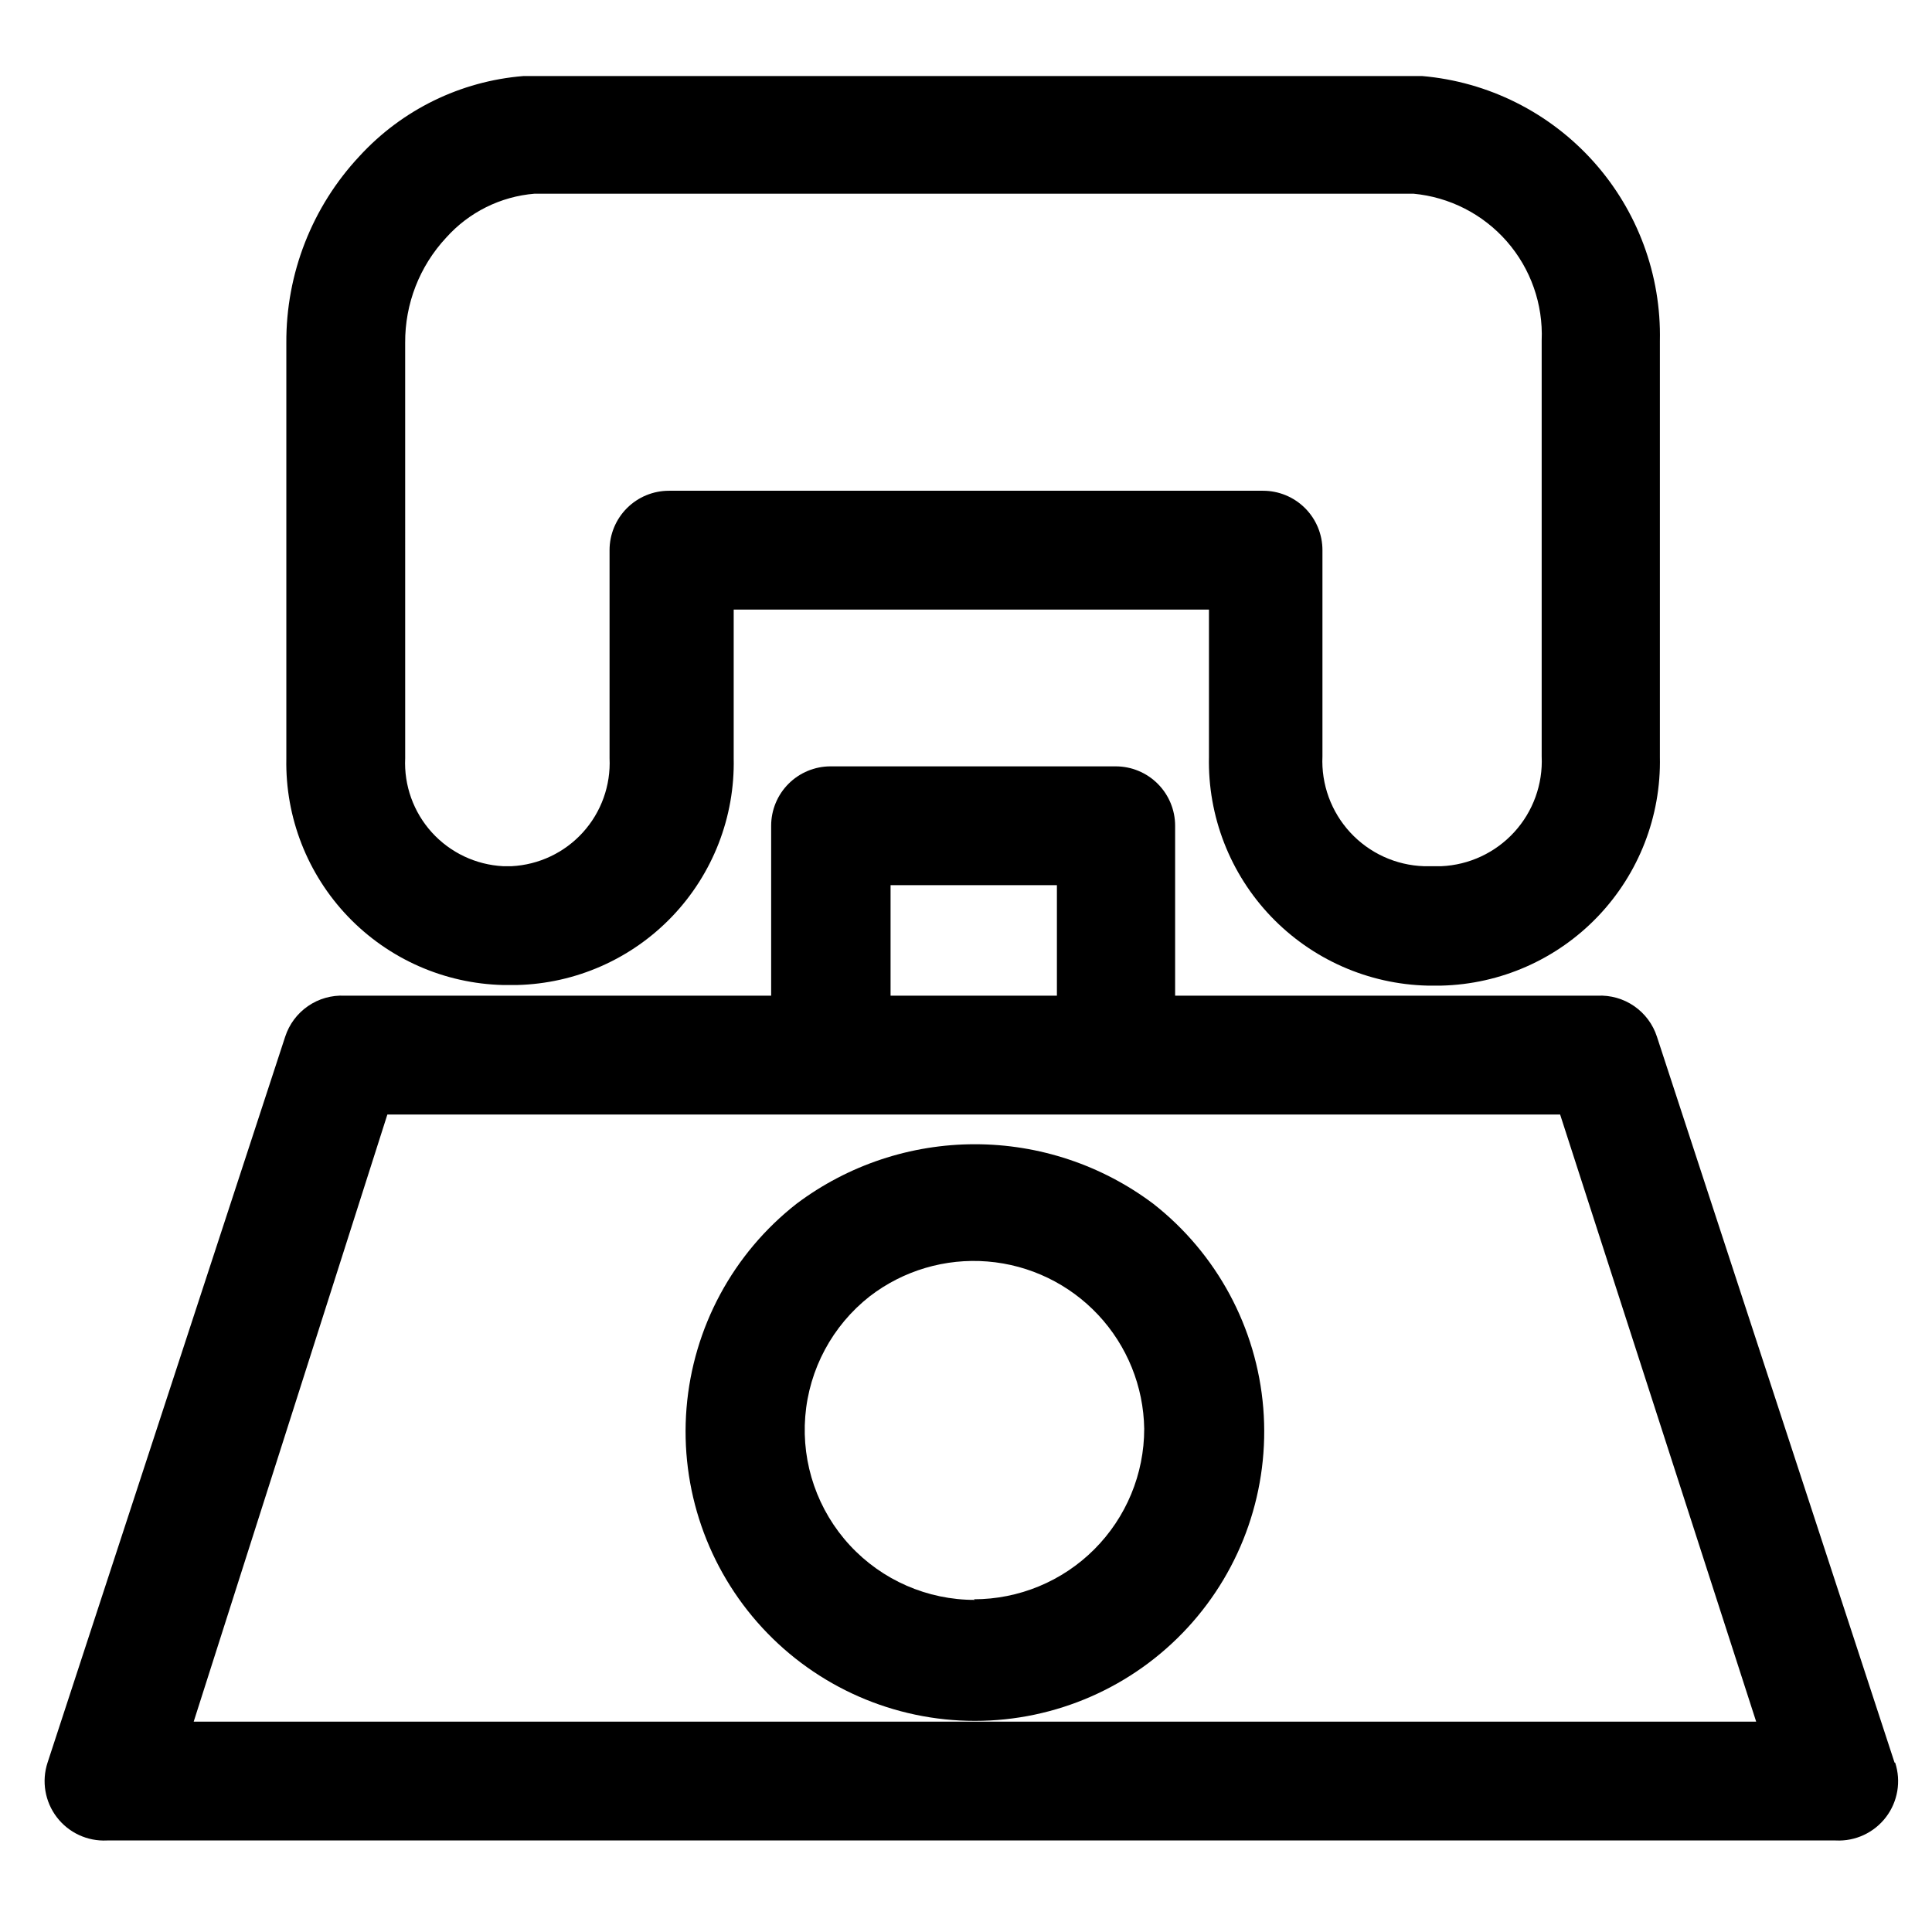 <?xml version="1.0" encoding="UTF-8"?>
<!-- Uploaded to: SVG Repo, www.svgrepo.com, Generator: SVG Repo Mixer Tools -->
<svg fill="#000000" width="800px" height="800px" version="1.1" viewBox="144 144 512 512" xmlns="http://www.w3.org/2000/svg">
 <g>
  <path d="m277.35 405.04h3.621c15.59-0.371 30.398-6.91 41.172-18.188 10.773-11.273 16.633-26.363 16.293-41.953v-39.359h125.95v39.047-0.004c-0.336 15.719 5.574 30.926 16.434 42.289 10.863 11.363 25.789 17.957 41.504 18.328h3.621c15.719-0.371 30.645-6.965 41.504-18.328 10.863-11.363 16.773-26.57 16.438-42.289v-110.21c0.383-17.516-5.91-34.52-17.605-47.559-11.699-13.043-27.918-21.145-45.371-22.66h-238.21c-16.652 1.344-32.176 8.938-43.457 21.254-12.535 13.398-19.461 31.09-19.363 49.438v110.21c-0.297 15.566 5.582 30.613 16.352 41.855 10.77 11.238 25.551 17.758 41.113 18.129zm-25.977-170.19c-0.07-10.336 3.816-20.309 10.863-27.867 6.035-6.75 14.434-10.922 23.457-11.652h232.86c9.574 0.883 18.445 5.41 24.777 12.648 6.328 7.238 9.633 16.633 9.23 26.242v110.21c0.34 7.394-2.273 14.617-7.262 20.082-4.992 5.465-11.953 8.719-19.348 9.043h-4.566 0.004c-7.449-0.242-14.492-3.461-19.551-8.934-5.059-5.473-7.715-12.746-7.375-20.191v-54.633c0-4.176-1.656-8.18-4.609-11.133-2.953-2.953-6.957-4.609-11.133-4.609h-157.44c-4.176 0-8.18 1.656-11.133 4.609s-4.609 6.957-4.609 11.133v55.105c0.34 7.242-2.199 14.324-7.07 19.695-4.867 5.371-11.668 8.59-18.91 8.957h-2.203c-7.238-0.367-14.039-3.586-18.91-8.957-4.867-5.371-7.41-12.453-7.066-19.695z"/>
  <path d="m646.08 611.12-62.977-192.39c-1.066-3.289-3.188-6.133-6.031-8.098-2.848-1.965-6.258-2.934-9.711-2.766h-111.94v-45.027c0-4.176-1.66-8.18-4.613-11.133-2.949-2.953-6.957-4.613-11.133-4.613h-75.57c-4.176 0-8.18 1.66-11.133 4.613-2.953 2.953-4.609 6.957-4.609 11.133v45.027h-113.04c-3.453-0.168-6.867 0.801-9.711 2.766-2.848 1.965-4.965 4.809-6.035 8.098l-62.977 192.39c-1.613 4.93-0.695 10.332 2.449 14.453s8.117 6.43 13.297 6.172h458.15c5.176 0.258 10.148-2.051 13.297-6.172 3.144-4.121 4.059-9.523 2.445-14.453zm-266.07-232.54h44.082v29.285h-44.082zm-184.68 221.68 51.328-160.9h310.79l51.957 160.9z"/>
  <path d="m449.59 462.98c-13.629-10.223-30.199-15.746-47.234-15.746-17.031 0-33.605 5.523-47.23 15.746-16.871 13.191-27.453 32.836-29.191 54.18-1.734 21.348 5.535 42.445 20.051 58.188 14.516 15.746 34.957 24.703 56.371 24.703 21.418 0 41.855-8.957 56.371-24.703 14.516-15.742 21.785-36.84 20.051-58.188-1.734-21.344-12.32-40.988-29.188-54.18zm-47.23 105.01h-0.004c-12.574 0.02-24.586-5.223-33.125-14.453-8.539-9.234-12.828-21.617-11.832-34.152 1-12.535 7.195-24.082 17.09-31.848 8.898-6.848 20.031-10.137 31.223-9.227s21.645 5.953 29.32 14.152c7.672 8.195 12.023 18.957 12.195 30.184 0 11.984-4.762 23.477-13.234 31.949-8.473 8.477-19.969 13.234-31.949 13.234z"/>
 </g>
</svg>